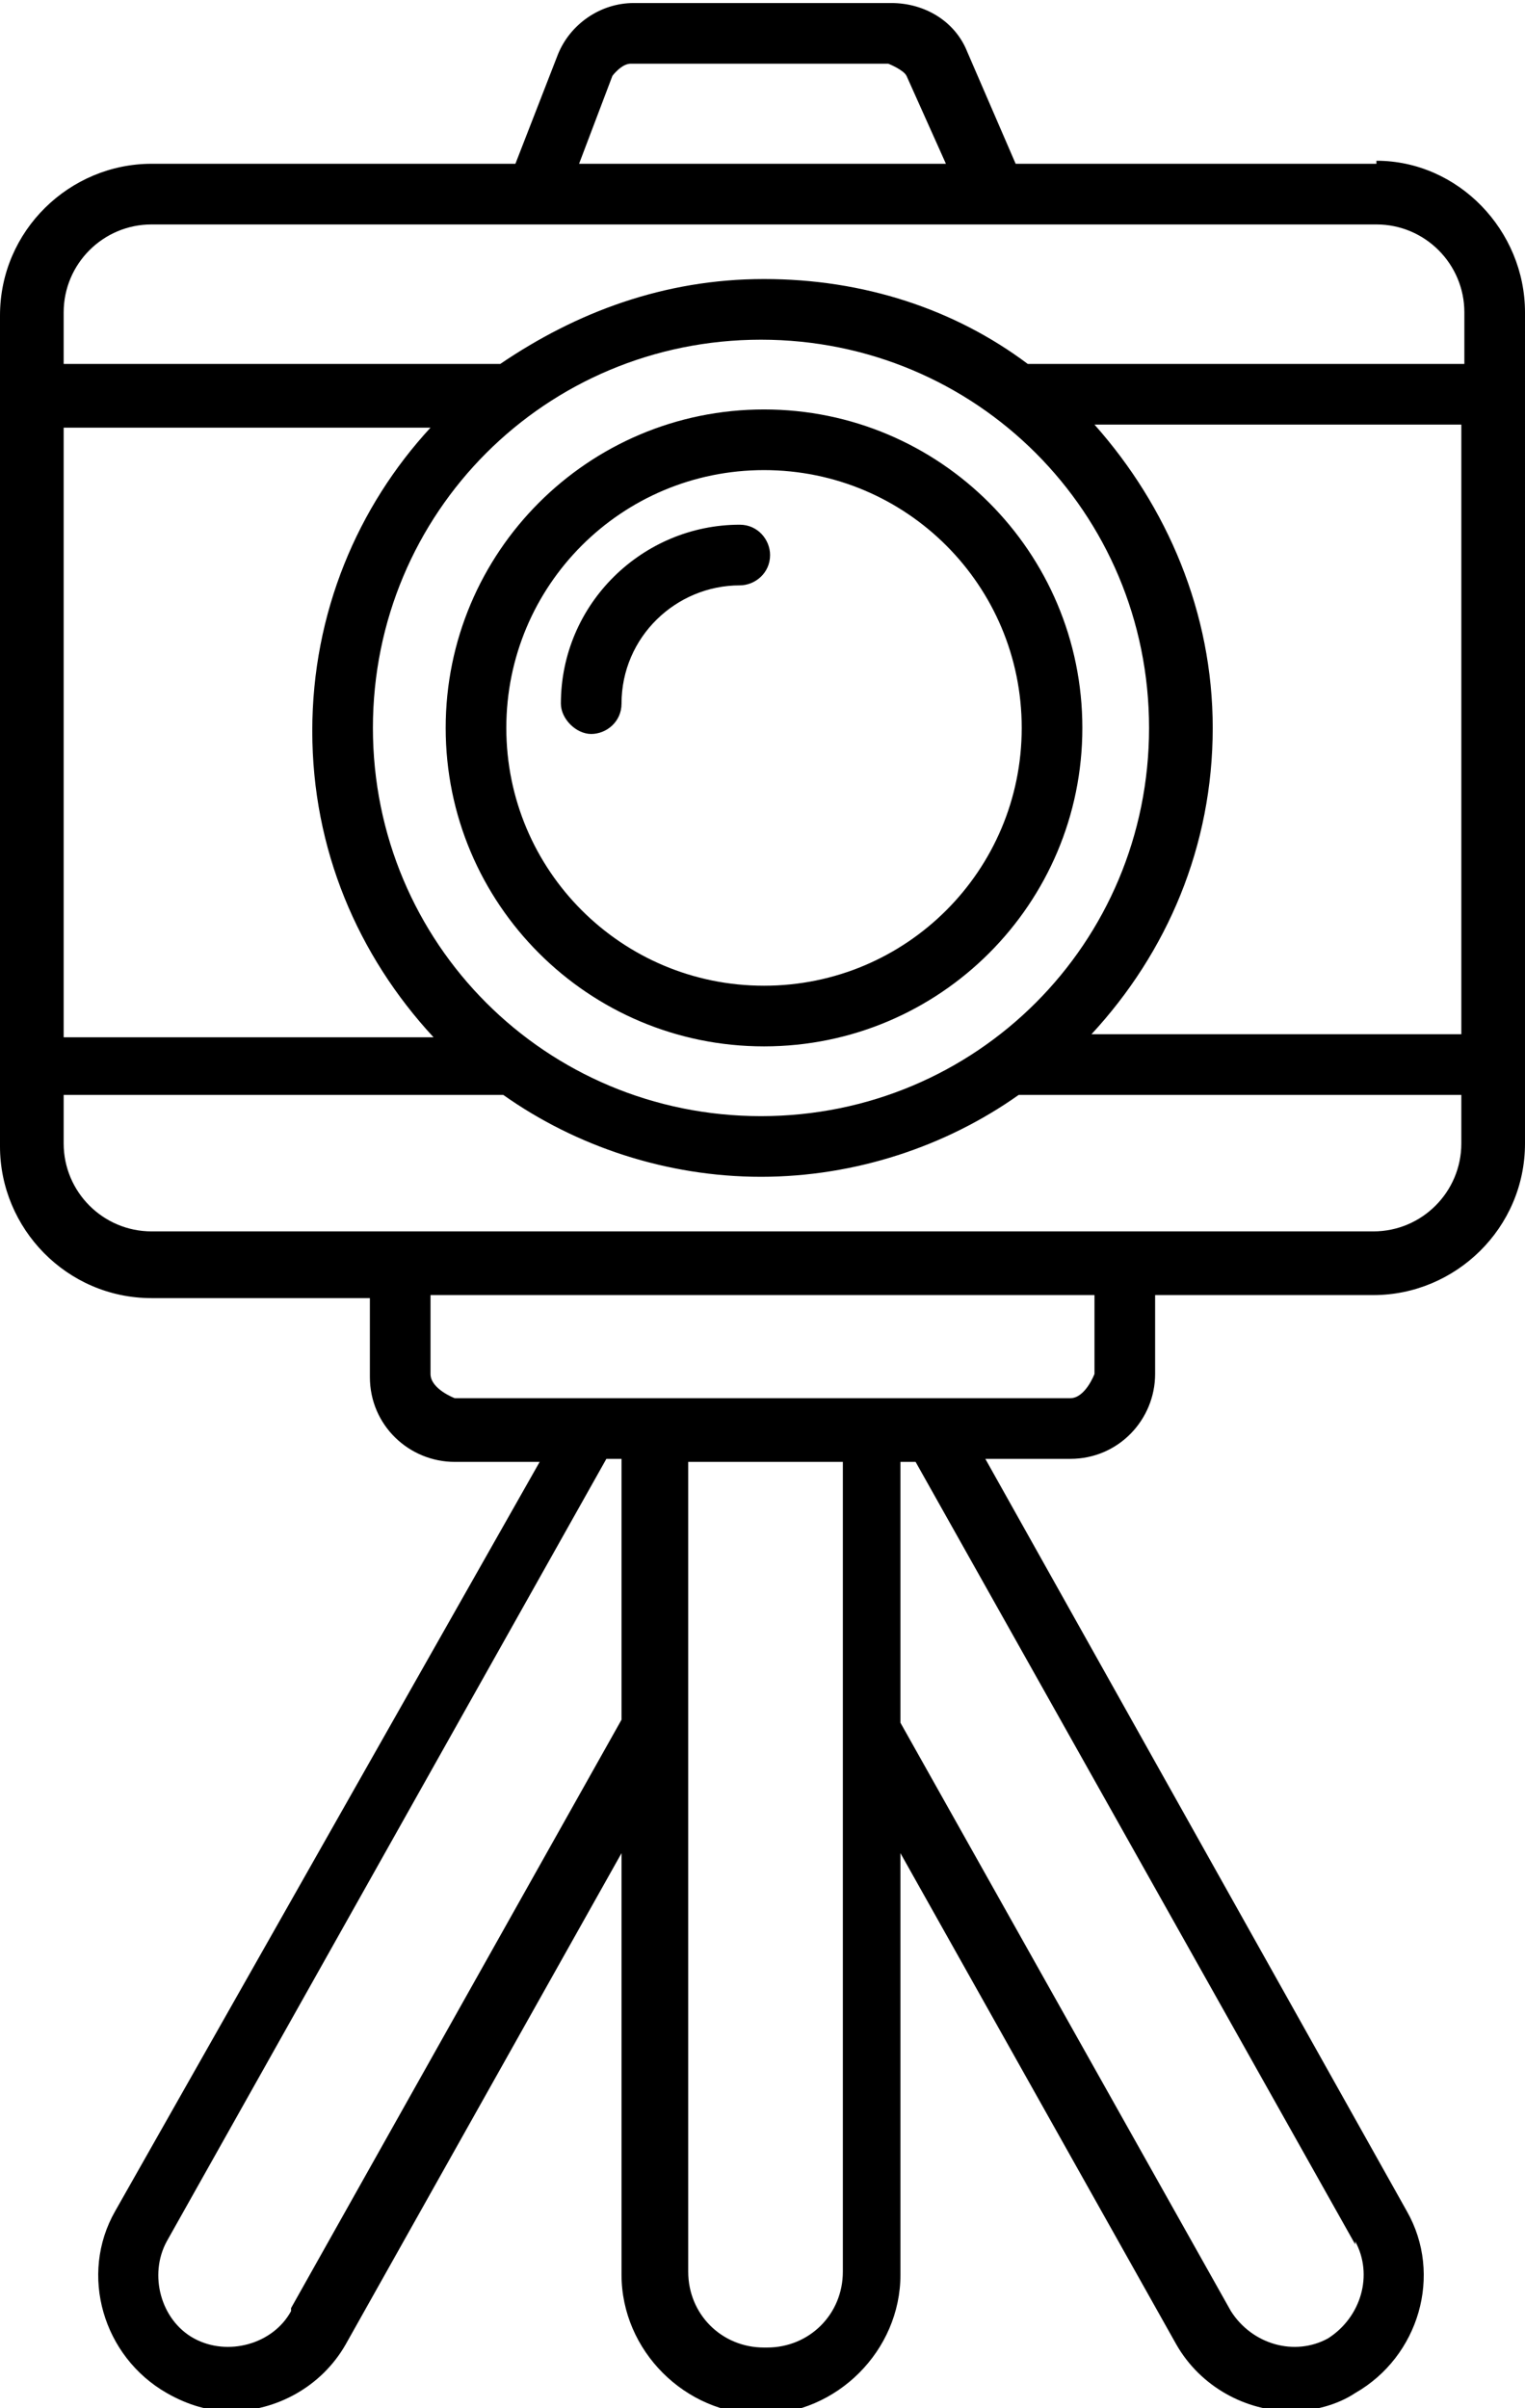 <svg viewBox="0 0 5.03 7.94" height="7.94" width="5.03" xmlns="http://www.w3.org/2000/svg" data-name="Layer 2" id="Layer_2">
  <g data-name="Layer 1" id="Layer_1-2">
    <path d="M4.54.54h-1.19l-.16-.37c-.04-.1-.14-.16-.25-.16h-.85c-.11,0-.21.07-.25.17l-.14.36H.5c-.27,0-.5.22-.5.5v2.74c0,.27.22.5.5.5h.72v.26c0,.16.13.28.28.28h.28L.38,7.29c-.12.21-.04.48.17.6.07.04.14.06.21.06.15,0,.3-.08.38-.22l.91-1.62v1.39c0,.25.21.46.46.46s.46-.21.46-.46v-1.39l.91,1.62c.08.14.23.22.38.22.07,0,.15-.02.21-.06.21-.12.29-.39.17-.6l-1.39-2.48h.28c.16,0,.28-.13.28-.28v-.26h.72c.27,0,.5-.22.5-.5V1.03c0-.27-.22-.5-.49-.5h0ZM.21,1.41h1.21c-.24.26-.39.61-.39,1s.15.74.4,1.01H.21V1.41h0ZM1.23,2.4c0-.71.57-1.28,1.28-1.28s1.28.57,1.28,1.28-.57,1.28-1.28,1.28-1.28-.57-1.28-1.28ZM4,2.4c0-.38-.15-.73-.39-1h1.21v2.01h-1.22c.25-.27.4-.62.4-1.01h0ZM2.02.25s.03-.04.06-.04h.85s.05.02.06.04l.13.29h-1.21l.11-.29ZM.5.74h4.04c.16,0,.29.13.29.29v.17h-1.44c-.24-.18-.54-.28-.87-.28s-.62.11-.87.28H.21v-.17c0-.16.13-.29.29-.29h0ZM.96,7.62c-.06.11-.21.15-.32.09-.11-.06-.15-.21-.09-.32l1.45-2.58h.05v.86l-1.09,1.94ZM2.52,7.74c-.14,0-.25-.11-.25-.25v-2.67h.51v2.67c0,.14-.11.25-.25.25h0ZM4.47,7.39c.06.11.02.25-.09.32-.11.06-.25.02-.32-.09l-1.09-1.94v-.86h.05l1.45,2.58h0ZM3.61,4.53s-.03.08-.08.08H1.5s-.08-.03-.08-.08v-.26h2.19v.26ZM4.54,4.06H.5c-.16,0-.29-.13-.29-.29v-.16h1.45c.24.17.54.27.85.27s.61-.1.85-.27h1.46v.16c0,.16-.13.29-.29.29h0ZM3.57,2.4c0-.58-.47-1.05-1.05-1.05s-1.05.47-1.05,1.05.47,1.05,1.05,1.05,1.05-.47,1.05-1.05ZM1.67,2.4c0-.47.38-.85.85-.85s.85.38.85.85-.38.85-.85.85-.85-.38-.85-.85ZM2.54,1.83c0,.06-.05.1-.1.1-.21,0-.39.17-.39.39,0,.06-.05.1-.1.1s-.1-.05-.1-.1c0-.33.27-.59.59-.59.06,0,.1.05.1.1Z"></path>
  </g>
</svg>